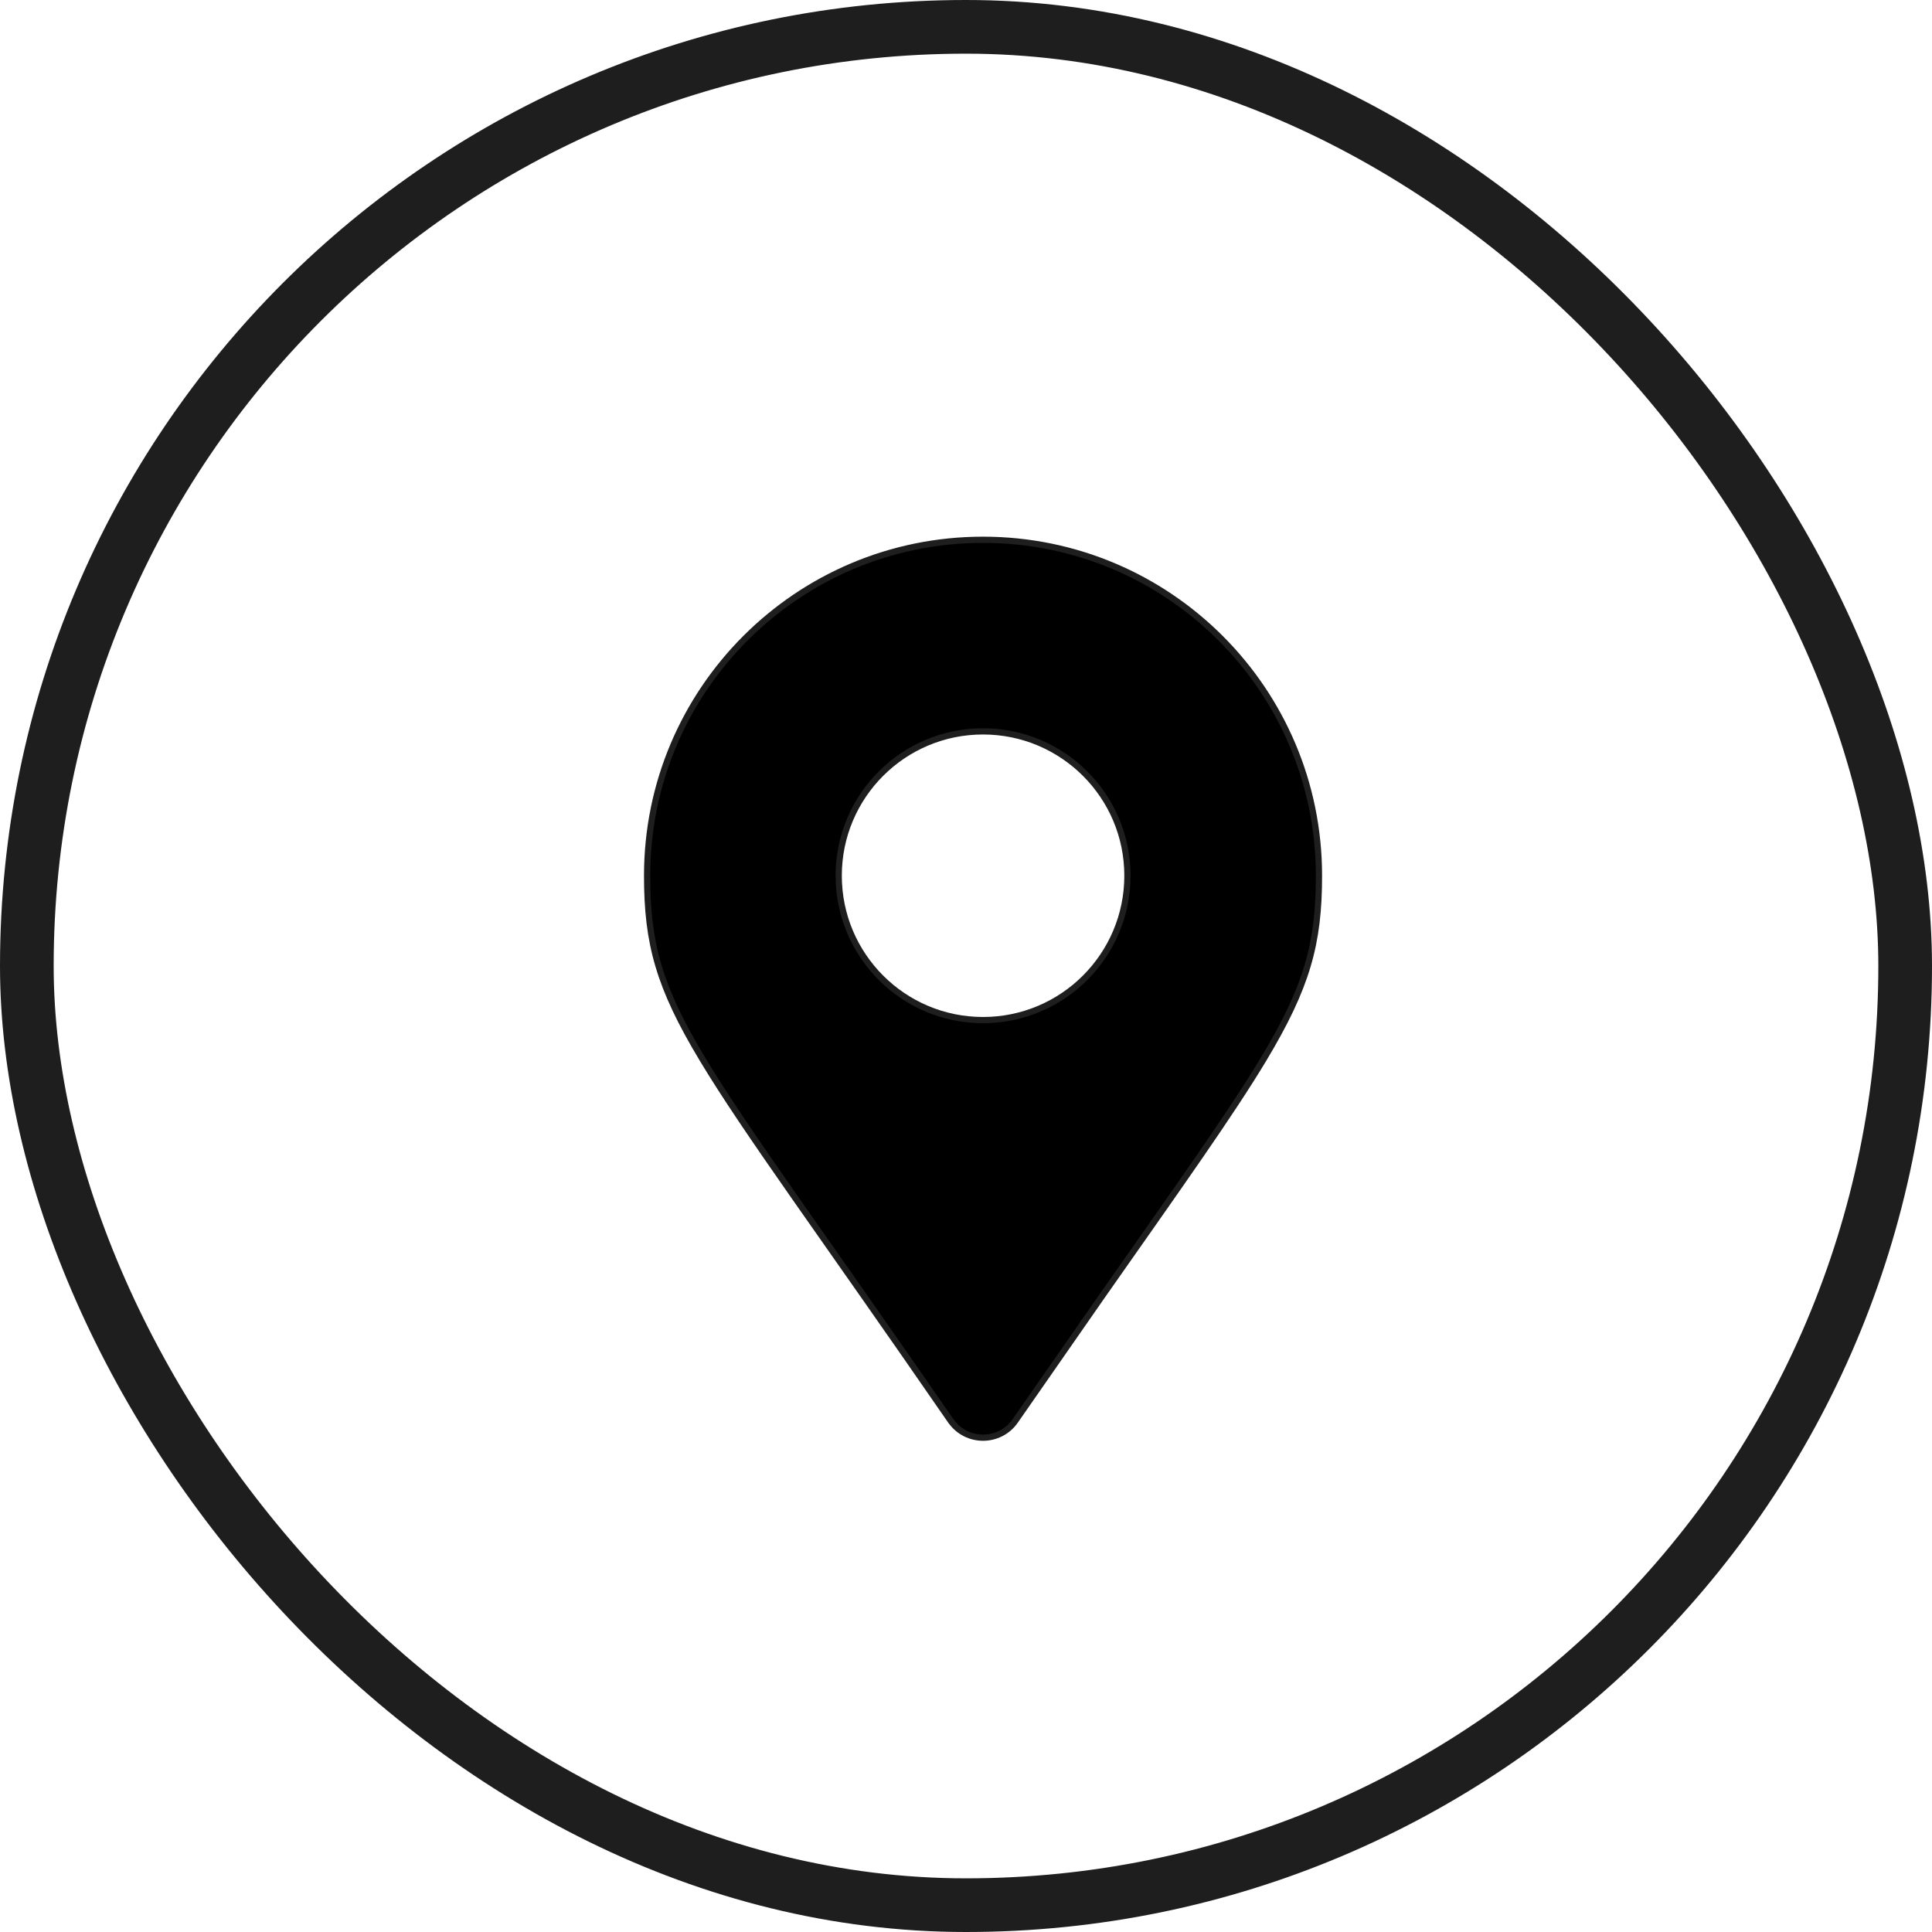 <?xml version="1.0" encoding="UTF-8"?> <svg xmlns="http://www.w3.org/2000/svg" width="36" height="36" viewBox="0 0 36 36" fill="none"><rect x="0.5" y="0.5" width="35" height="35" rx="17.5" stroke="#1E1E1E"></rect><path d="M18.317 10.058C21.774 10.058 24.577 12.86 24.577 16.317C24.577 16.951 24.522 17.467 24.366 17.993C24.21 18.52 23.952 19.059 23.544 19.738C22.93 20.759 21.982 22.087 20.536 24.15L18.919 26.474C18.628 26.894 18.007 26.894 17.716 26.474H17.715C15.323 23.006 13.909 21.099 13.091 19.738C12.682 19.059 12.425 18.52 12.269 17.993C12.113 17.467 12.058 16.951 12.058 16.317C12.058 12.86 14.86 10.058 18.317 10.058ZM18.317 13.628C16.832 13.628 15.628 14.832 15.628 16.317C15.628 17.803 16.832 19.008 18.317 19.008C19.803 19.008 21.008 17.803 21.008 16.317C21.008 14.832 19.803 13.628 18.317 13.628Z" fill="black" stroke="#1E1E1E" stroke-width="0.116"></path></svg> 